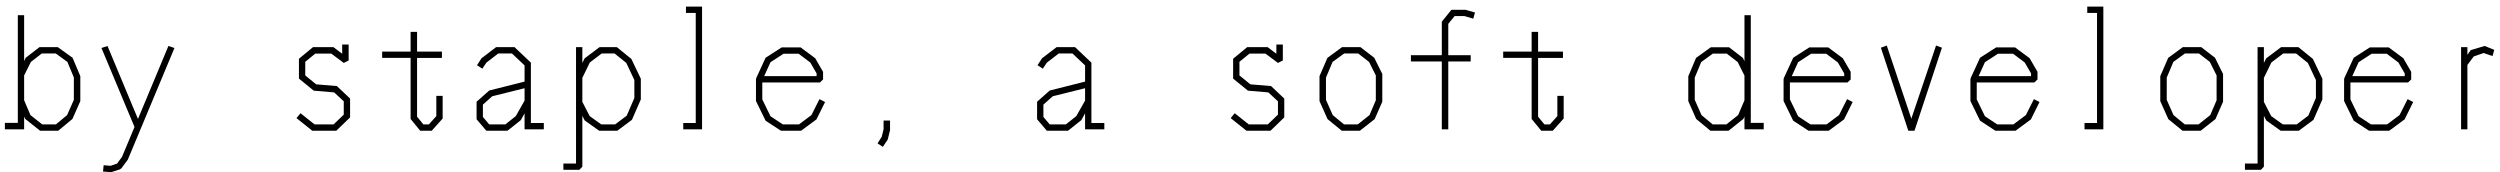<svg width="348" height="24" viewBox="0 0 348 24" fill="none" xmlns="http://www.w3.org/2000/svg"><path d="M5.5 6.56h2.54l2.06 1.48 1.08 2.56v3.48l-1.1 2.48L8.1 18.2H5.58l-2.06-1.64-.16-.34V18H.68v-.9h1.8V2.12h.88V8.5l.22-.46L5.5 6.56zm3.84 9.46l.94-2.12v-3.12l-.9-2.16-1.62-1.18H5.82L4.3 8.62l-.94 1.88v3.46l.88 2.06 1.64 1.3h1.9l1.56-1.3zm8.444 6.22l-.06.08-.82 1.1-.22.16-1.12.36-.16.02-1.06-.08.08-.88.96.08.9-.3.7-.94 1.74-4.16-4.6-11 .84-.28 4.24 10.16 4.24-10.16.84.28-6.5 15.56zm30.948-8.52v2.62l-1.92 1.86h-3.34l-2.2-1.76.56-.68 1.96 1.56h2.64l1.42-1.36V14.1l-1.34-1.24-2.84-.24-2.06-1.68V8.18l1.96-1.62h2.84l1.22.92V6.2h.9v2.22l-.68.34-1.74-1.3h-2.22l-1.4 1.14v1.9l1.52 1.24 2.88.24 1.84 1.74zm12.884-.38v3.16l-1.52 1.7h-1.6l-1.34-1.64v-8.5h-3.96v-.88h3.96V4.44h.9v2.74h3.46v.88h-3.46v8.18l.88 1.08h.76l1.04-1.16v-2.82h.88zM71.62 6.56l2.28 2.16v8.4h1.8V18h-2.68v-2.22l-.52.94-1.86 1.48H67.7l-1.36-1.6v-2.44l1.76-1.56 4.92-1.24V9.1l-1.76-1.66h-1.9L67.7 8.72l-.56.84-.74-.48.62-.96 2.04-1.56h2.56zm.18 9.6L73.02 14v-1.72l-4.5 1.12-1.3 1.16v1.72l.88 1.04h2.24l1.46-1.16zm11.663-9.6h2.4l2.02 1.64 1.32 2.76v2.88l-1.24 2.84-2.04 1.52h-2.52l-2.02-1.44-.32-.64v7.08l-.42.44h-2.22v-.88h1.76V6.56h.88v2.2l.32-.64 2.08-1.56zm4.84 7.08v-2.5l-1.12-2.38-1.64-1.32h-1.78l-1.66 1.26-1.04 2.14v3.34l1.02 1.98 1.62 1.16h1.92l1.62-1.22 1.06-2.46zM97.727.92V18h-2.62v-.88h1.74V1.8h-1.36V.92h2.24zm13.484 16.4l1.74-1.3 1.12-2.22.78.4-1.2 2.42-2.14 1.58h-2.8l-2.14-1.4-1.34-2.74v-3l.04-.2 1.3-2.82 2.24-1.44h2.64l2.02 1.5 1.1 1.9v1.06l-.44.42h-8.02v2.36l1.14 2.34 1.72 1.14h2.24zm-2.14-9.84l-1.82 1.18-.88 1.94h7.3v-.38l-.88-1.52-1.62-1.22h-2.1zm14.824 10.64l-.32 1.3-.68 1.02-.74-.48.58-.92.26-1.06v-1.2h.9v1.34zm25.748-11.56l2.28 2.16v8.4h1.8V18h-2.68v-2.22l-.52.94-1.86 1.48h-2.94l-1.36-1.6v-2.44l1.76-1.56 4.92-1.24V9.1l-1.76-1.66h-1.9l-1.66 1.28-.56.84-.74-.48.62-.96 2.04-1.56h2.56zm.18 9.6l1.22-2.16v-1.72l-4.5 1.12-1.3 1.16v1.72l.88 1.04h2.24l1.46-1.16zm28.948-2.44v2.62l-1.92 1.86h-3.34l-2.2-1.76.56-.68 1.96 1.56h2.64l1.42-1.36V14.1l-1.34-1.24-2.84-.24-2.06-1.68V8.18l1.96-1.62h2.84l1.22.92V6.2h.9v2.22l-.68.34-1.74-1.3h-2.22l-1.4 1.14v1.9l1.52 1.24 2.88.24 1.84 1.74zm8.044-7.16h2.56l1.92 1.48 1.12 2.26v3.86l-1.06 2.42-2.06 1.62h-2.52l-1.98-1.62-1.12-2.5V10.6l1.1-2.54 2.04-1.5zm3.82 9.46l.88-2.06V10.5l-.94-1.88-1.52-1.18h-1.94l-1.62 1.18-.92 2.18v3.1l.94 2.12 1.58 1.3h1.9l1.64-1.3zm14.684-14.28l-.24.86-1.22-.36h-1.38l-.88 1.08v4.36h3.12v.88h-3.12V18h-.9V8.56h-4.3v-.88h4.3V3.02l1.34-1.66h1.94l1.34.38zm12.344 11.6v3.16l-1.52 1.7h-1.6l-1.34-1.64v-8.5h-3.96v-.88h3.96V4.44h.9v2.74h3.46v.88h-3.46v8.18l.88 1.08h.76l1.04-1.16v-2.82h.88zM243.71 2.12V17.1h1.8v.9h-2.68v-1.78l-.16.34-2.06 1.64h-2.52l-1.98-1.64-1.1-2.48v-3.46l1.08-2.56 2.06-1.48h2.54l1.92 1.48.22.46v-6.4h.88zm-1.76 13.9l.88-2.06v-3.44l-.94-1.88-1.52-1.18h-1.94l-1.62 1.18-.9 2.16v3.1l.94 2.12 1.56 1.3h1.9l1.64-1.3zm12.304 1.3l1.74-1.3 1.12-2.22.78.4-1.2 2.42-2.14 1.58h-2.8l-2.14-1.4-1.34-2.74v-3l.04-.2 1.3-2.82 2.24-1.44h2.64l2.02 1.5 1.1 1.9v1.06l-.44.42h-8.02v2.36l1.14 2.34 1.72 1.14h2.24zm-2.14-9.84l-1.82 1.18-.88 1.94h7.3v-.38l-.88-1.52-1.62-1.22h-2.1zm17.384-1.14l.82.3-3.82 11.56h-.86l-3.82-11.56.82-.3 3.42 10.18 3.44-10.18zm10.764 10.98l1.74-1.3 1.12-2.22.78.4-1.2 2.42-2.14 1.58h-2.8l-2.14-1.4-1.34-2.74v-3l.04-.2 1.3-2.82 2.24-1.44h2.64l2.02 1.5 1.1 1.9v1.06l-.44.42h-8.02v2.36l1.14 2.34 1.72 1.14h2.24zm-2.14-9.84l-1.82 1.18-.88 1.94h7.3v-.38l-.88-1.52-1.62-1.22h-2.1zM292.786.92V18h-2.62v-.88h1.74V1.8h-1.36V.92h2.24zm11.064 5.64h2.56l1.92 1.48 1.12 2.26v3.86l-1.06 2.42-2.06 1.62h-2.52l-1.98-1.62-1.12-2.5V10.6l1.1-2.54 2.04-1.5zm3.82 9.46l.88-2.06V10.5l-.94-1.88-1.52-1.18h-1.94l-1.62 1.18-.92 2.18v3.1l.94 2.12 1.58 1.3h1.9l1.64-1.3zm9.864-9.46h2.4l2.02 1.64 1.32 2.76v2.88l-1.24 2.84-2.04 1.52h-2.52l-2.02-1.44-.32-.64v7.08l-.42.44h-2.22v-.88h1.76V6.56h.88v2.2l.32-.64 2.08-1.56zm4.84 7.08v-2.5l-1.12-2.38-1.64-1.32h-1.78l-1.66 1.26-1.04 2.14v3.34l1.02 1.98 1.62 1.16h1.92l1.62-1.22 1.06-2.46zm9.904 3.68l1.74-1.3 1.12-2.22.78.4-1.2 2.42-2.14 1.58h-2.8l-2.14-1.4-1.34-2.74v-3l.04-.2 1.3-2.82 2.24-1.44h2.64l2.02 1.5 1.1 1.9v1.06l-.44.42h-8.02v2.36l1.14 2.34 1.72 1.14h2.24zm-2.14-9.84l-1.82 1.18-.88 1.94h7.3v-.38l-.88-1.52-1.62-1.22h-2.1zm17.064-.54l-.24.86-1.24-.42-1.38.48-.88 1.18V18h-.88V6.56h.88v1.06l.46-.64 1.94-.58 1.34.54z" fill="#000"/></svg>